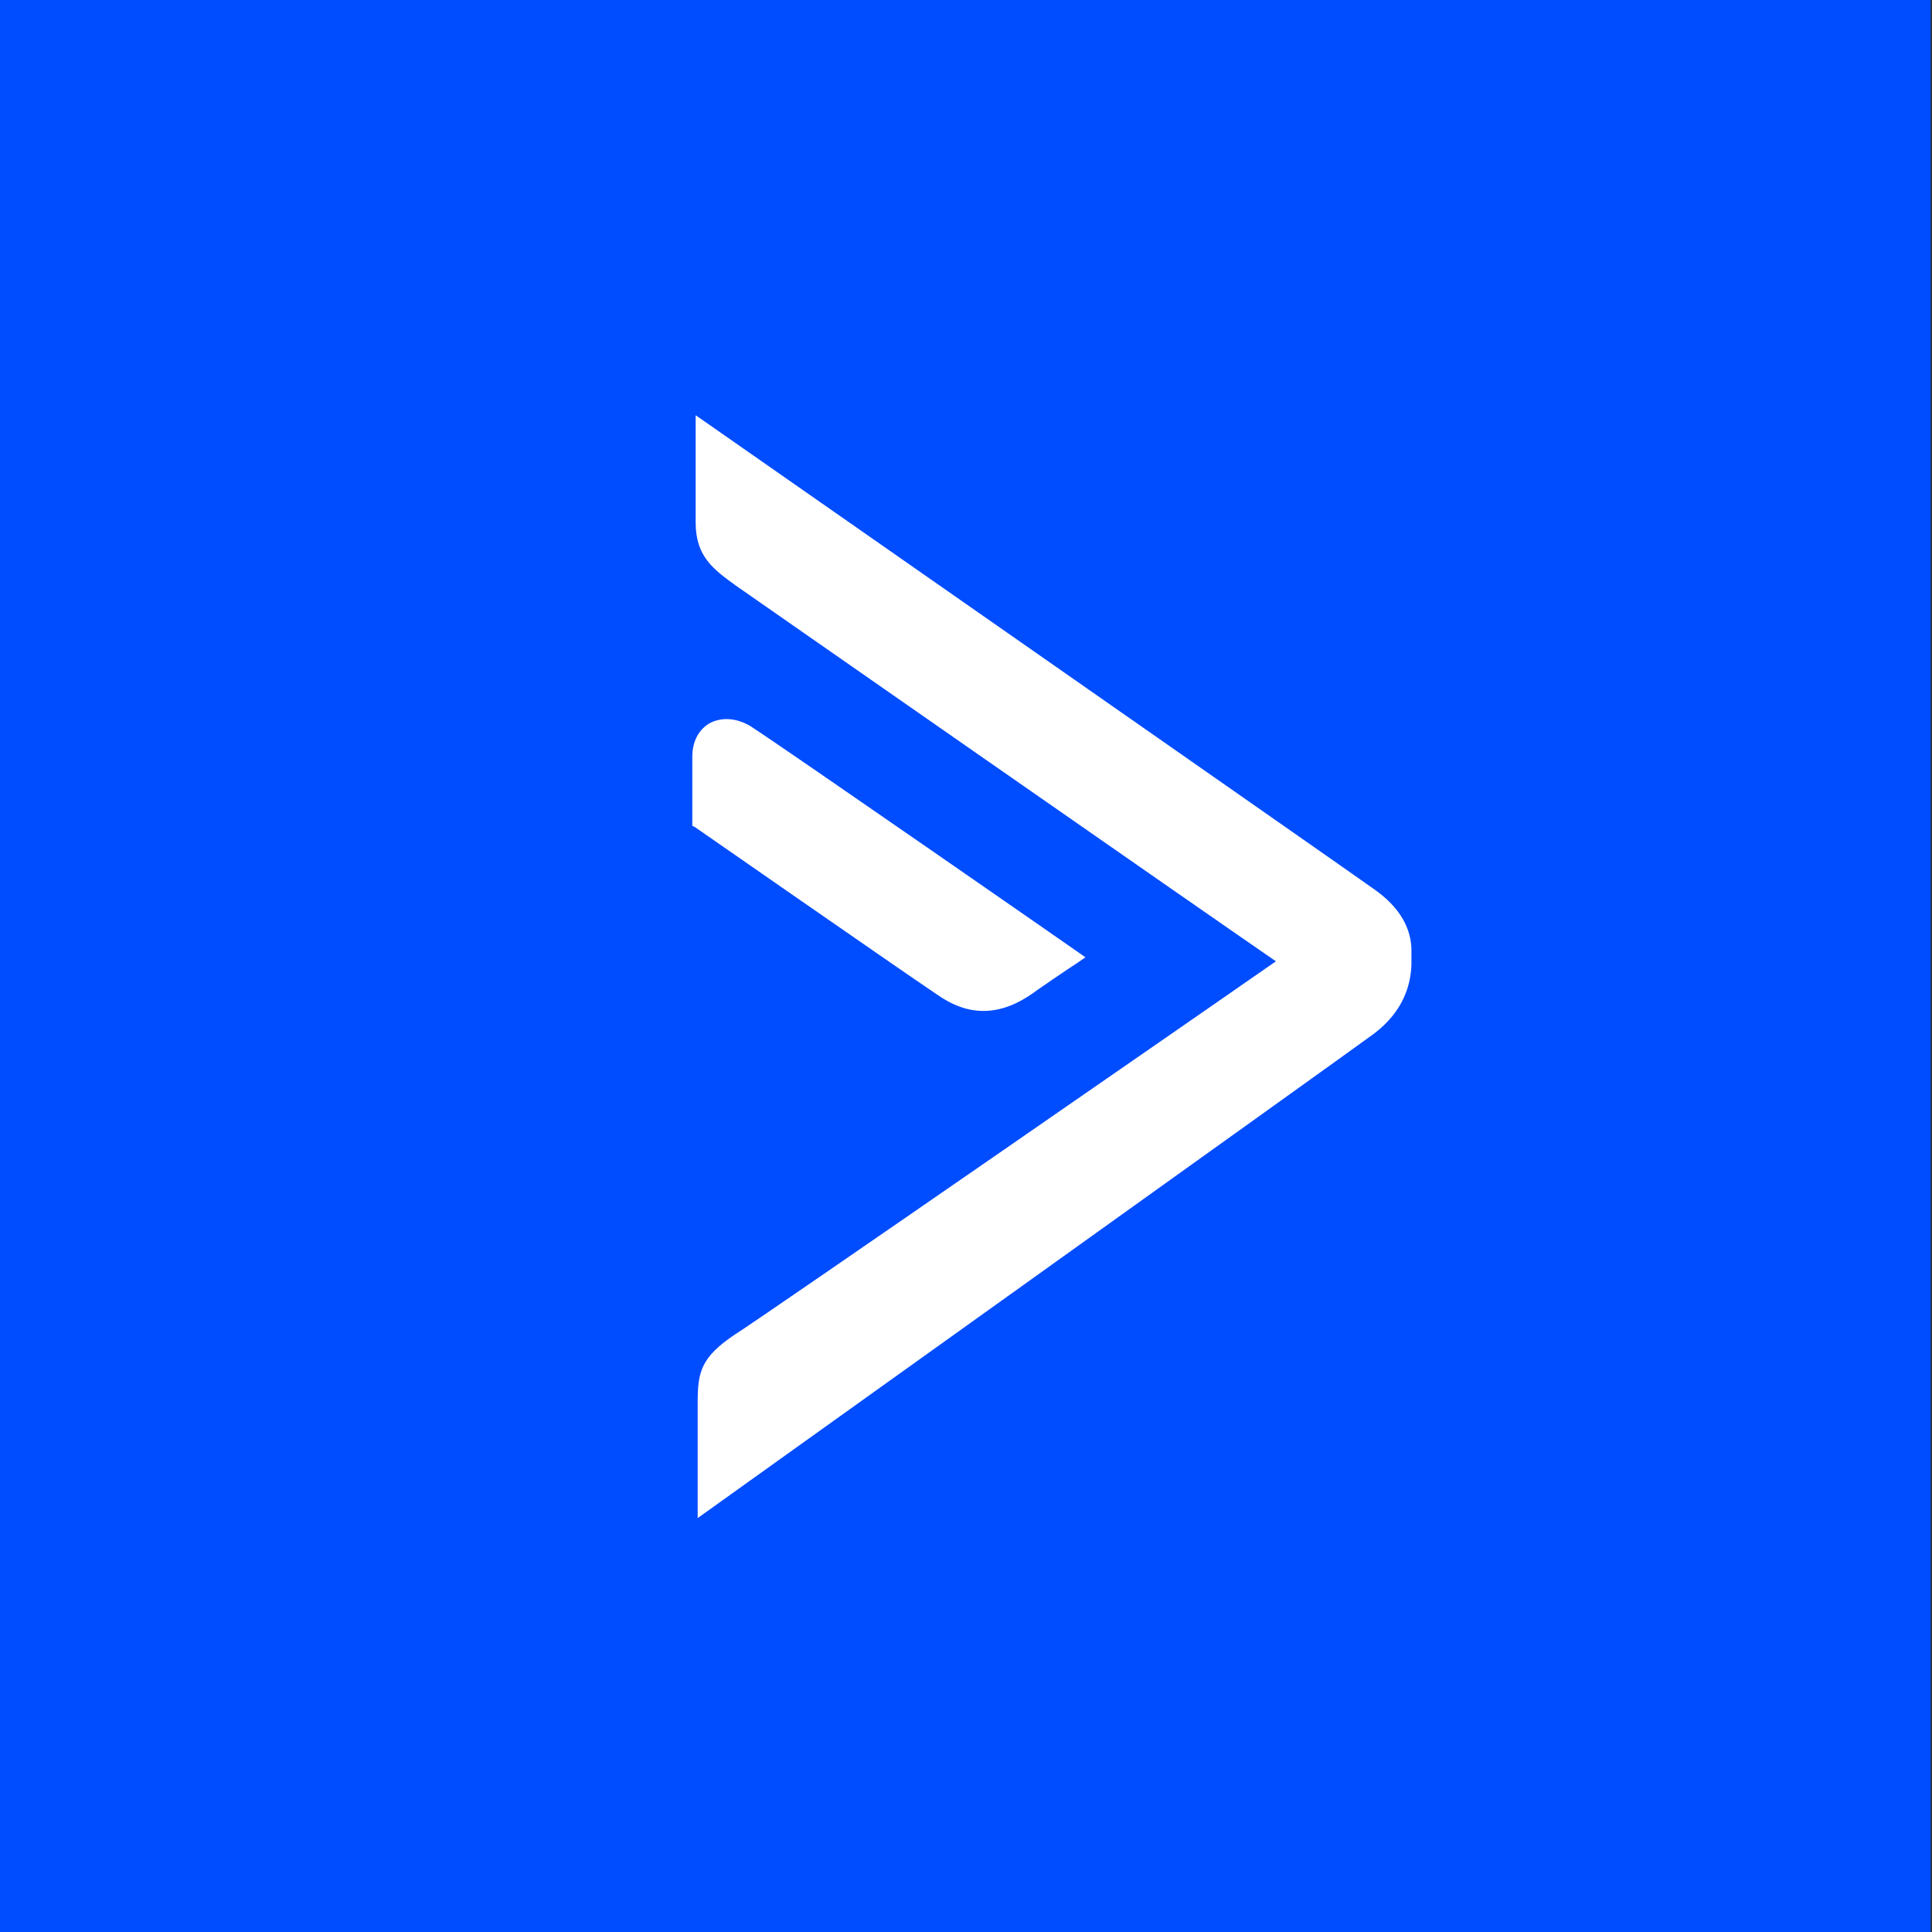 <?xml version="1.0" encoding="utf-8"?>
<!-- Generator: Adobe Illustrator 24.3.0, SVG Export Plug-In . SVG Version: 6.00 Build 0)  -->
<svg version="1.1" baseProfile="basic" xmlns="http://www.w3.org/2000/svg" xmlns:xlink="http://www.w3.org/1999/xlink" x="0px"
	 y="0px" viewBox="0 0 288 288" xml:space="preserve">
<rect x="0" y="0" width="288" height="288" fill="#333333" stroke="none"/>
<style type="text/css">
	.st0{fill:#004CFF;}
	.st1{fill:#FFFFFF;}
</style>
<g id="Layer_2">
	<rect id="Rectangle" x="-0.2" class="st0" width="288" height="288">
	</rect>
</g>
<g id="Layer_1">
	<g>
		<path class="st1" d="M146.6,150.7c2.6,0,5.2-1,8-3.1c3.3-2.3,6.2-4.2,6.2-4.2l1-0.7l-1-0.7c-0.4-0.3-43.9-30.5-48.4-33.4
			c-2.1-1.5-4.5-1.8-6.4-0.9c-1.8,0.9-2.8,2.8-2.8,5.1v10.3l0.4,0.2c0.3,0.2,30.2,21,36,24.9C142,149.9,144.3,150.7,146.6,150.7z"/>
		<path class="st1" d="M204.9,132.6c-2.6-1.9-95.9-67-99.9-69.8l-1.3-0.9v16c0,5.1,2.7,7,6,9.4c0,0,71.6,49.9,80.5,56
			c-8.9,6.2-76.3,52.9-80.6,55.6c-5.1,3.4-5.6,5.6-5.6,10.2v17.2c0,0,98.7-70.6,100.8-72.2l0,0c4.5-3.4,5.5-7.4,5.6-10.3l0-1.8
			C210.5,138.4,208.6,135.2,204.9,132.6z"/>
	</g>
</g>
</svg>
